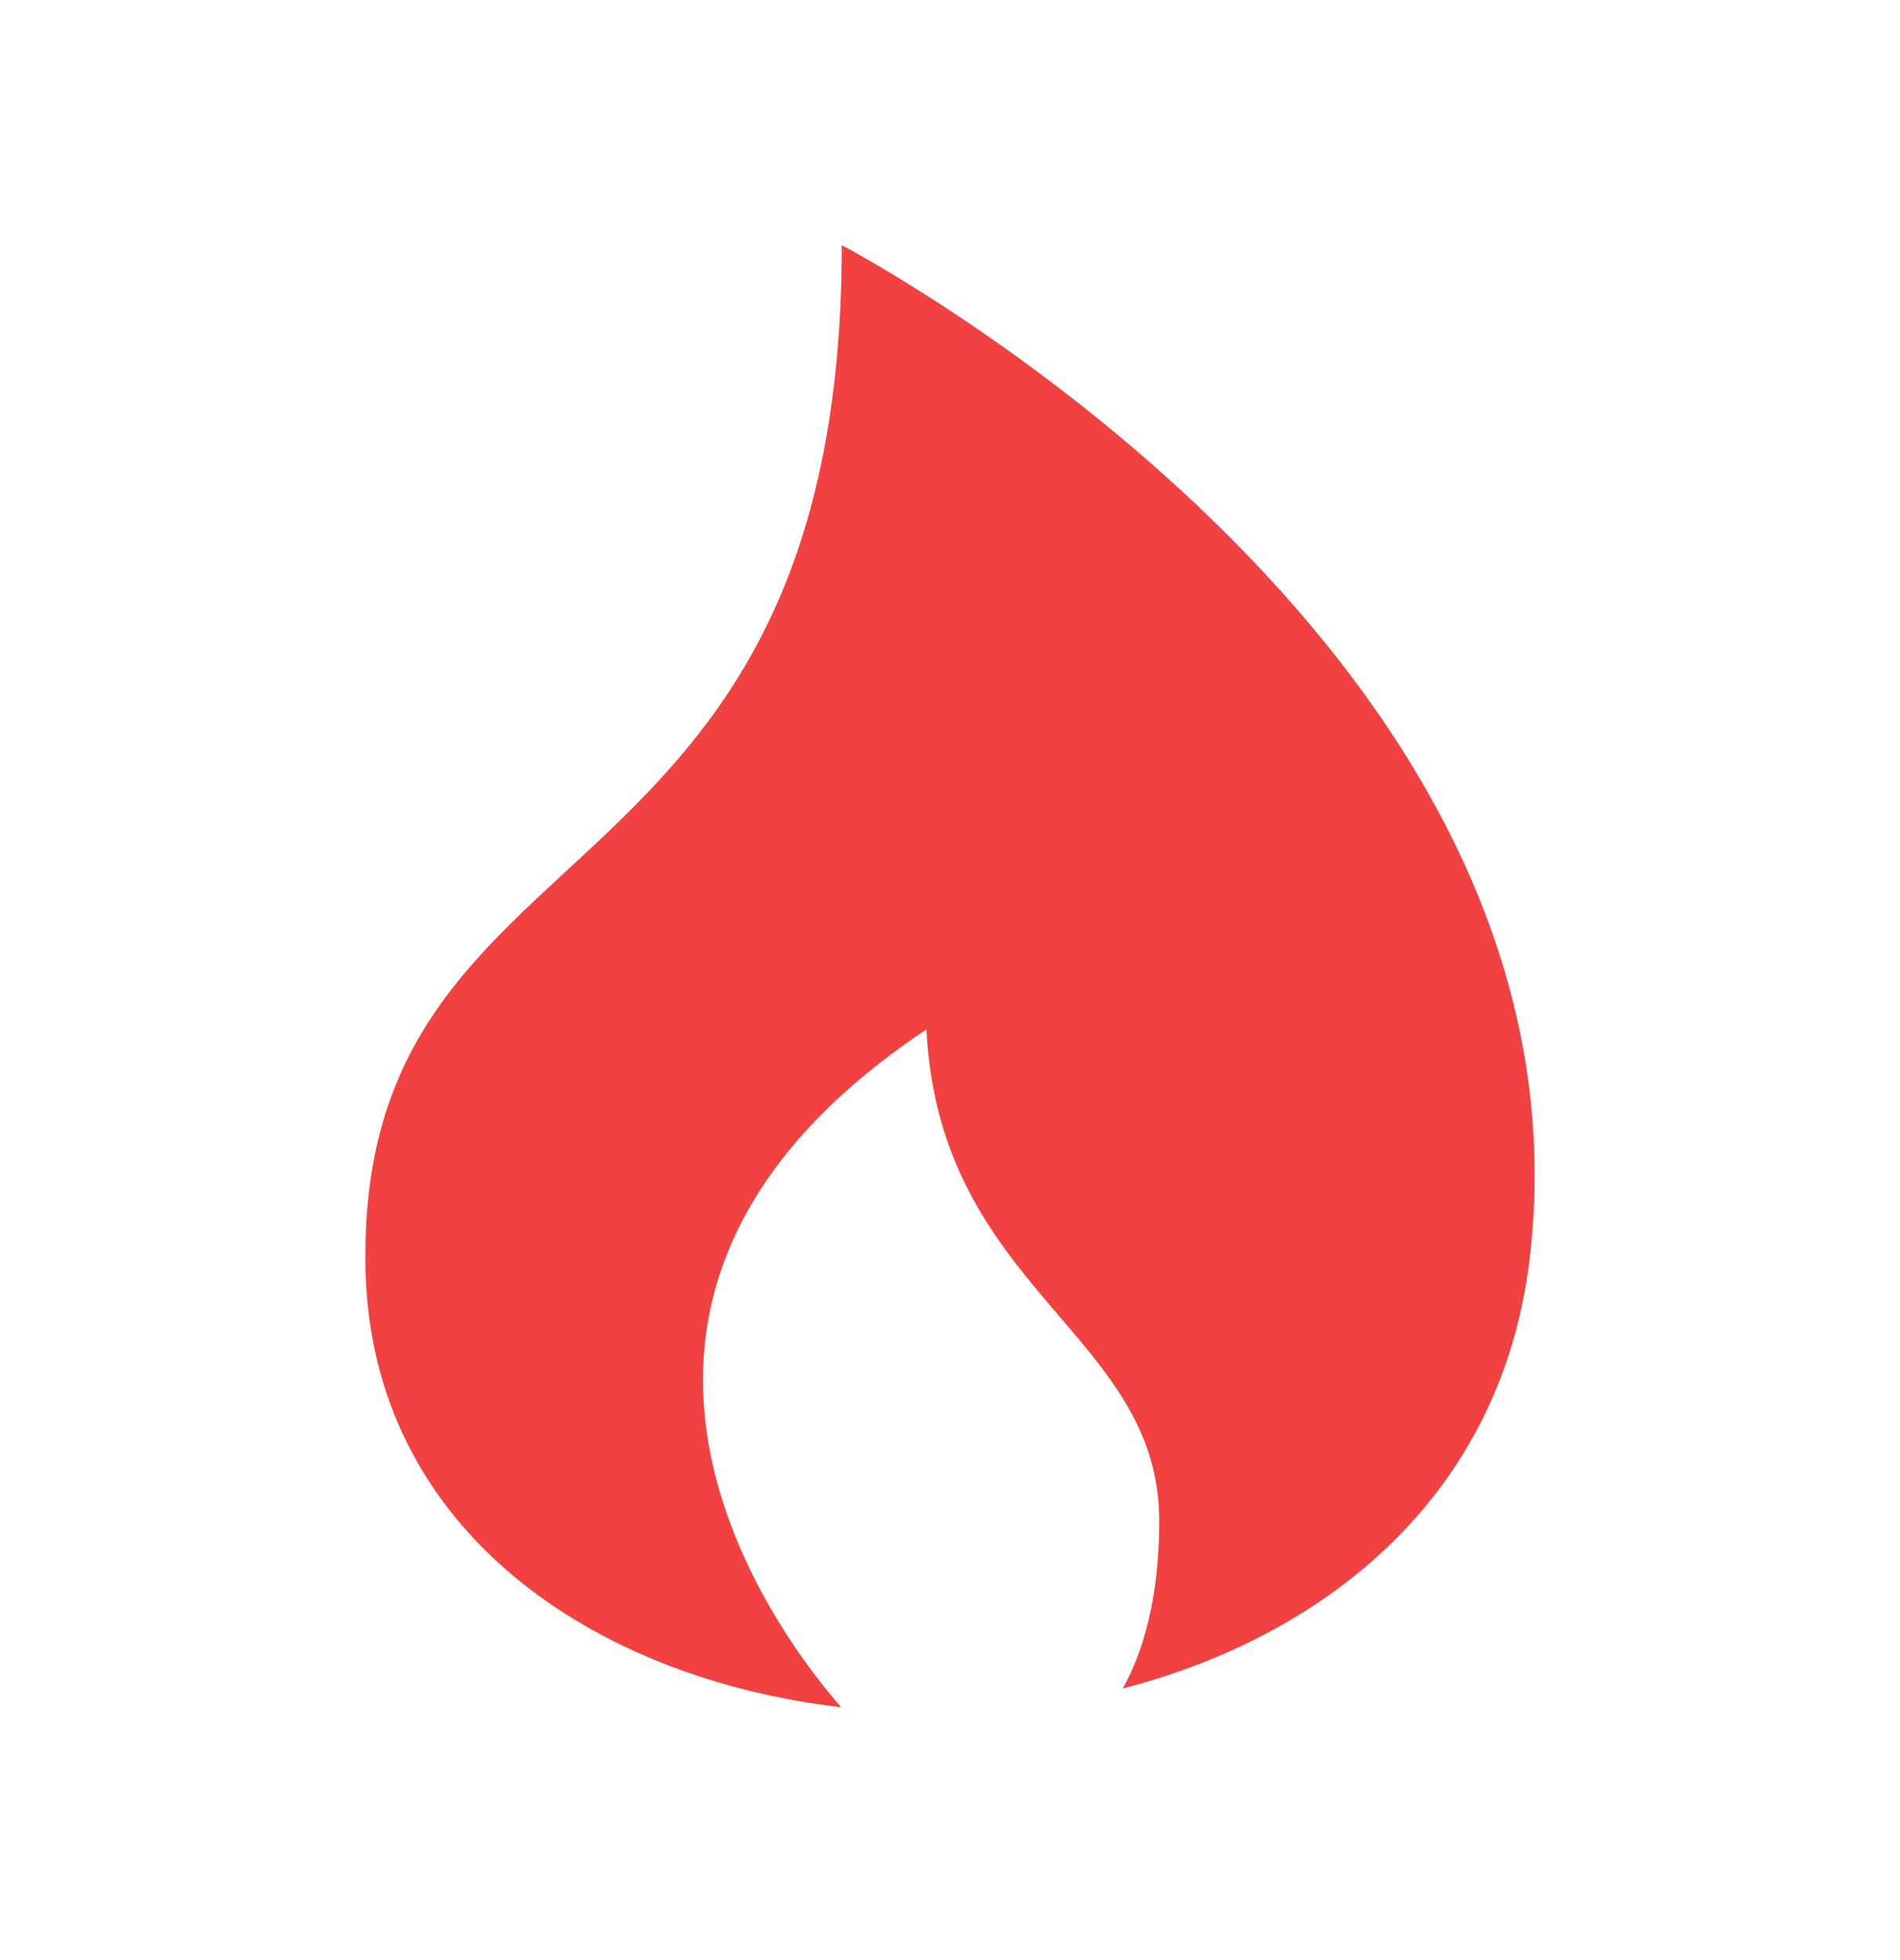 <svg width="32" height="33" viewBox="0 0 32 33" fill="none" xmlns="http://www.w3.org/2000/svg">
<path d="M14.177 4.128C14.177 15.571 5.979 13.634 6.157 21.38C6.258 25.753 9.984 28.257 14.167 28.743C13.164 27.599 8.742 21.901 15.603 17.331C15.823 21.736 19.524 22.436 19.524 25.605C19.524 26.939 19.239 27.835 18.91 28.427C22.361 27.536 25.286 25.16 25.761 21.204C27.009 10.818 14.177 4.128 14.177 4.128Z" fill="#F24141"/>
</svg>
